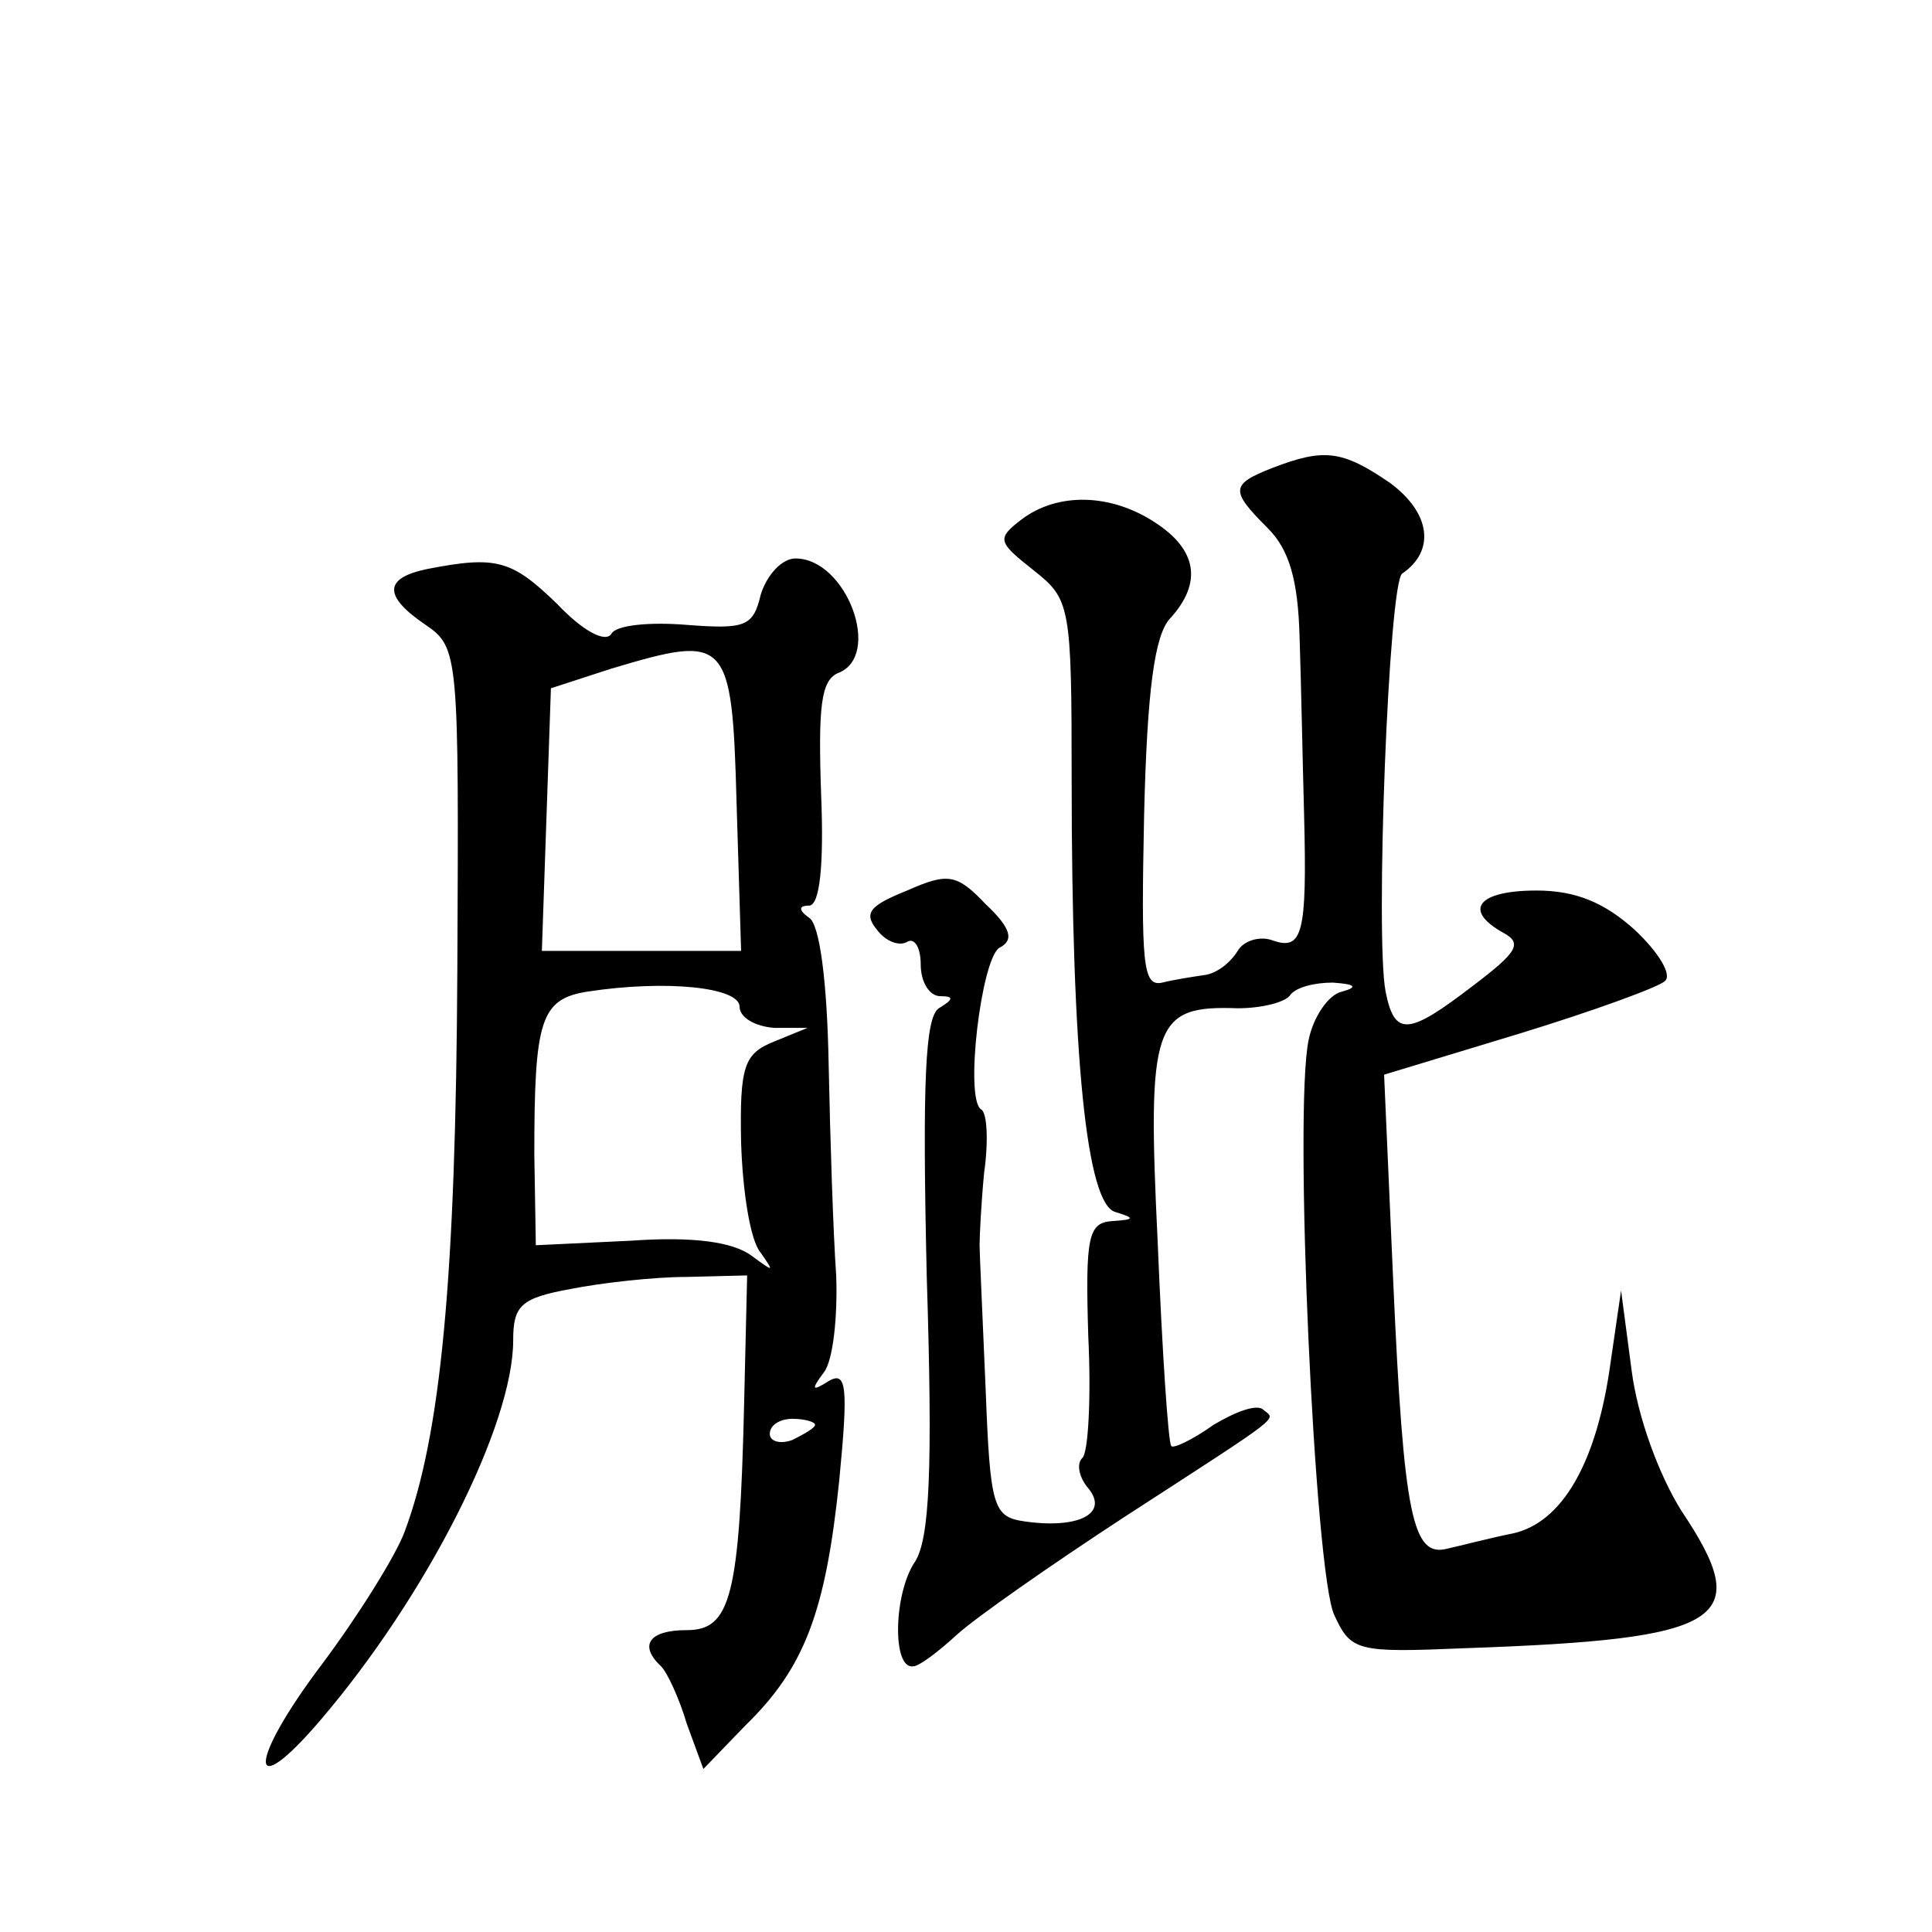 <?xml version="1.0" standalone="no"?>
<!DOCTYPE svg PUBLIC "-//W3C//DTD SVG 20010904//EN"
 "http://www.w3.org/TR/2001/REC-SVG-20010904/DTD/svg10.dtd">
<svg version="1.0" xmlns="http://www.w3.org/2000/svg"
 width="128pt" height="128pt" viewBox="0 0 128 128"
 preserveAspectRatio="xMidYMid meet">
<g transform="translate(0,128) scale(0.1,-0.1)"
fill="#0" stroke="none">
<path d="M843 970 c-28 -11 -28 -15 -3 -40 14 -14 20 -34 21 -72 1 -29 2 -82 3
-118 2 -79 -1 -90 -21 -83 -8 3 -19 0 -23 -7 -5 -8 -14 -15 -22 -16 -7 -1 -20 -3
-28 -5 -13 -3 -14 13 -12 111 2 83 7 119 17 130 22 24 18 46 -10 64 -29 19 -64
20 -88 2 -17 -13 -16 -15 8 -34 24 -19 25 -23 25 -138 0 -186 10 -282 29 -287 13
-4 13 -5 -2 -6 -16 -1 -18 -10 -16 -76 2 -41 0 -78 -4 -81 -4 -4 -2 -13 4 -20 14
-17 -7 -27 -42 -22 -21 3 -23 9 -26 88 -2 47 -4 90 -4 95 0 6 1 27 3 48 3 21 2
40 -2 42 -11 7 0 99 12 107 10 5 8 13 -9 29 -19 20 -25 21 -52 9 -25 -10 -29 -15
-20 -26 6 -8 15 -11 20 -8 5 3 9 -4 9 -15 0 -12 6 -21 13 -21 9 0 9 -2 -1 -8 -9
-6 -11 -48 -8 -178 4 -127 2 -174 -8 -189 -14 -21 -15 -71 -1 -69 4 0 17 10 29
21 12 11 62 46 111 78 108 70 100 64 92 71 -4 4 -18 -1 -33 -10 -14 -10 -27 -16
-28 -14 -2 2 -6 62 -9 135 -7 145 -3 157 53 155 16 0 32 4 35 9 4 5 16 8 28 8 15
-1 17 -3 6 -6 -9 -2 -19 -17 -22 -32 -10 -47 4 -354 17 -381 11 -24 15 -25 86 -22
173 6 193 18 144 91 -15 24 -29 62 -33 93 l-7 53 -7 -48 c-9 -66 -32 -106 -65 -113
-15 -3 -34 -8 -43 -10 -23 -6 -29 20 -36 178 l-6 136 89 27 c49 15 93 31 97 35
5 4 -4 19 -20 34 -20 18 -39 26 -65 26 -39 0 -49 -13 -22 -28 13 -7 9 -13 -20 -35
-43 -33 -52 -34 -58 -4 -7 36 2 271 11 277 22 15 19 40 -8 60 -32 22 -44 23 -78
10z M283 903 c-29 -6 -29 -18 -1 -37 22 -15 22 -20 21 -228 -1 -205 -11 -309 -35
-373 -6 -16 -31 -56 -55 -88 -49 -65 -49 -93 -1 -37 71 83 128 196 128 252 0 23
5 28 38 34 20 4 55 8 77 8 l40 1 -2 -85 c-3 -128 -9 -150 -38 -150 -25 0 -32 -10
-17 -24 4 -4 12 -21 17 -38 l11 -30 28 29 c39 38 53 75 62 162 6 62 5 73 -7 66
-11 -7 -12 -6 -3 6 6 8 9 37 8 64 -2 28 -4 91 -5 140 -1 55 -6 93 -13 97 -7 5 -7
8 0 8 7 0 10 26 8 74 -2 58 0 75 11 80 30 11 6 76 -28 76 -9 0 -19 -11 -23 -24
-5 -21 -10 -23 -49 -20 -24 2 -47 0 -50 -6 -4 -6 -19 2 -36 20 -30 29 -40 32 -86
23z m205 -155 l3 -98 -66 0 -66 0 3 87 3 87 40 13 c77 23 80 21 83 -89z m2 -135
c0 -7 10 -13 23 -14 l22 0 -22 -9 c-20 -8 -23 -16 -22 -67 1 -32 6 -65 13 -73 9
-13 9 -13 -6 -2 -12 9 -38 13 -80 10 l-63 -3 -1 60 c0 89 4 103 35 108 52 8 101
3 101 -10z m50 -277 c0 -2 -7 -6 -15 -10 -8 -3 -15 -1 -15 4 0 6 7 10 15 10 8 0
15 -2 15 -4z"/>
</g>
</svg>
